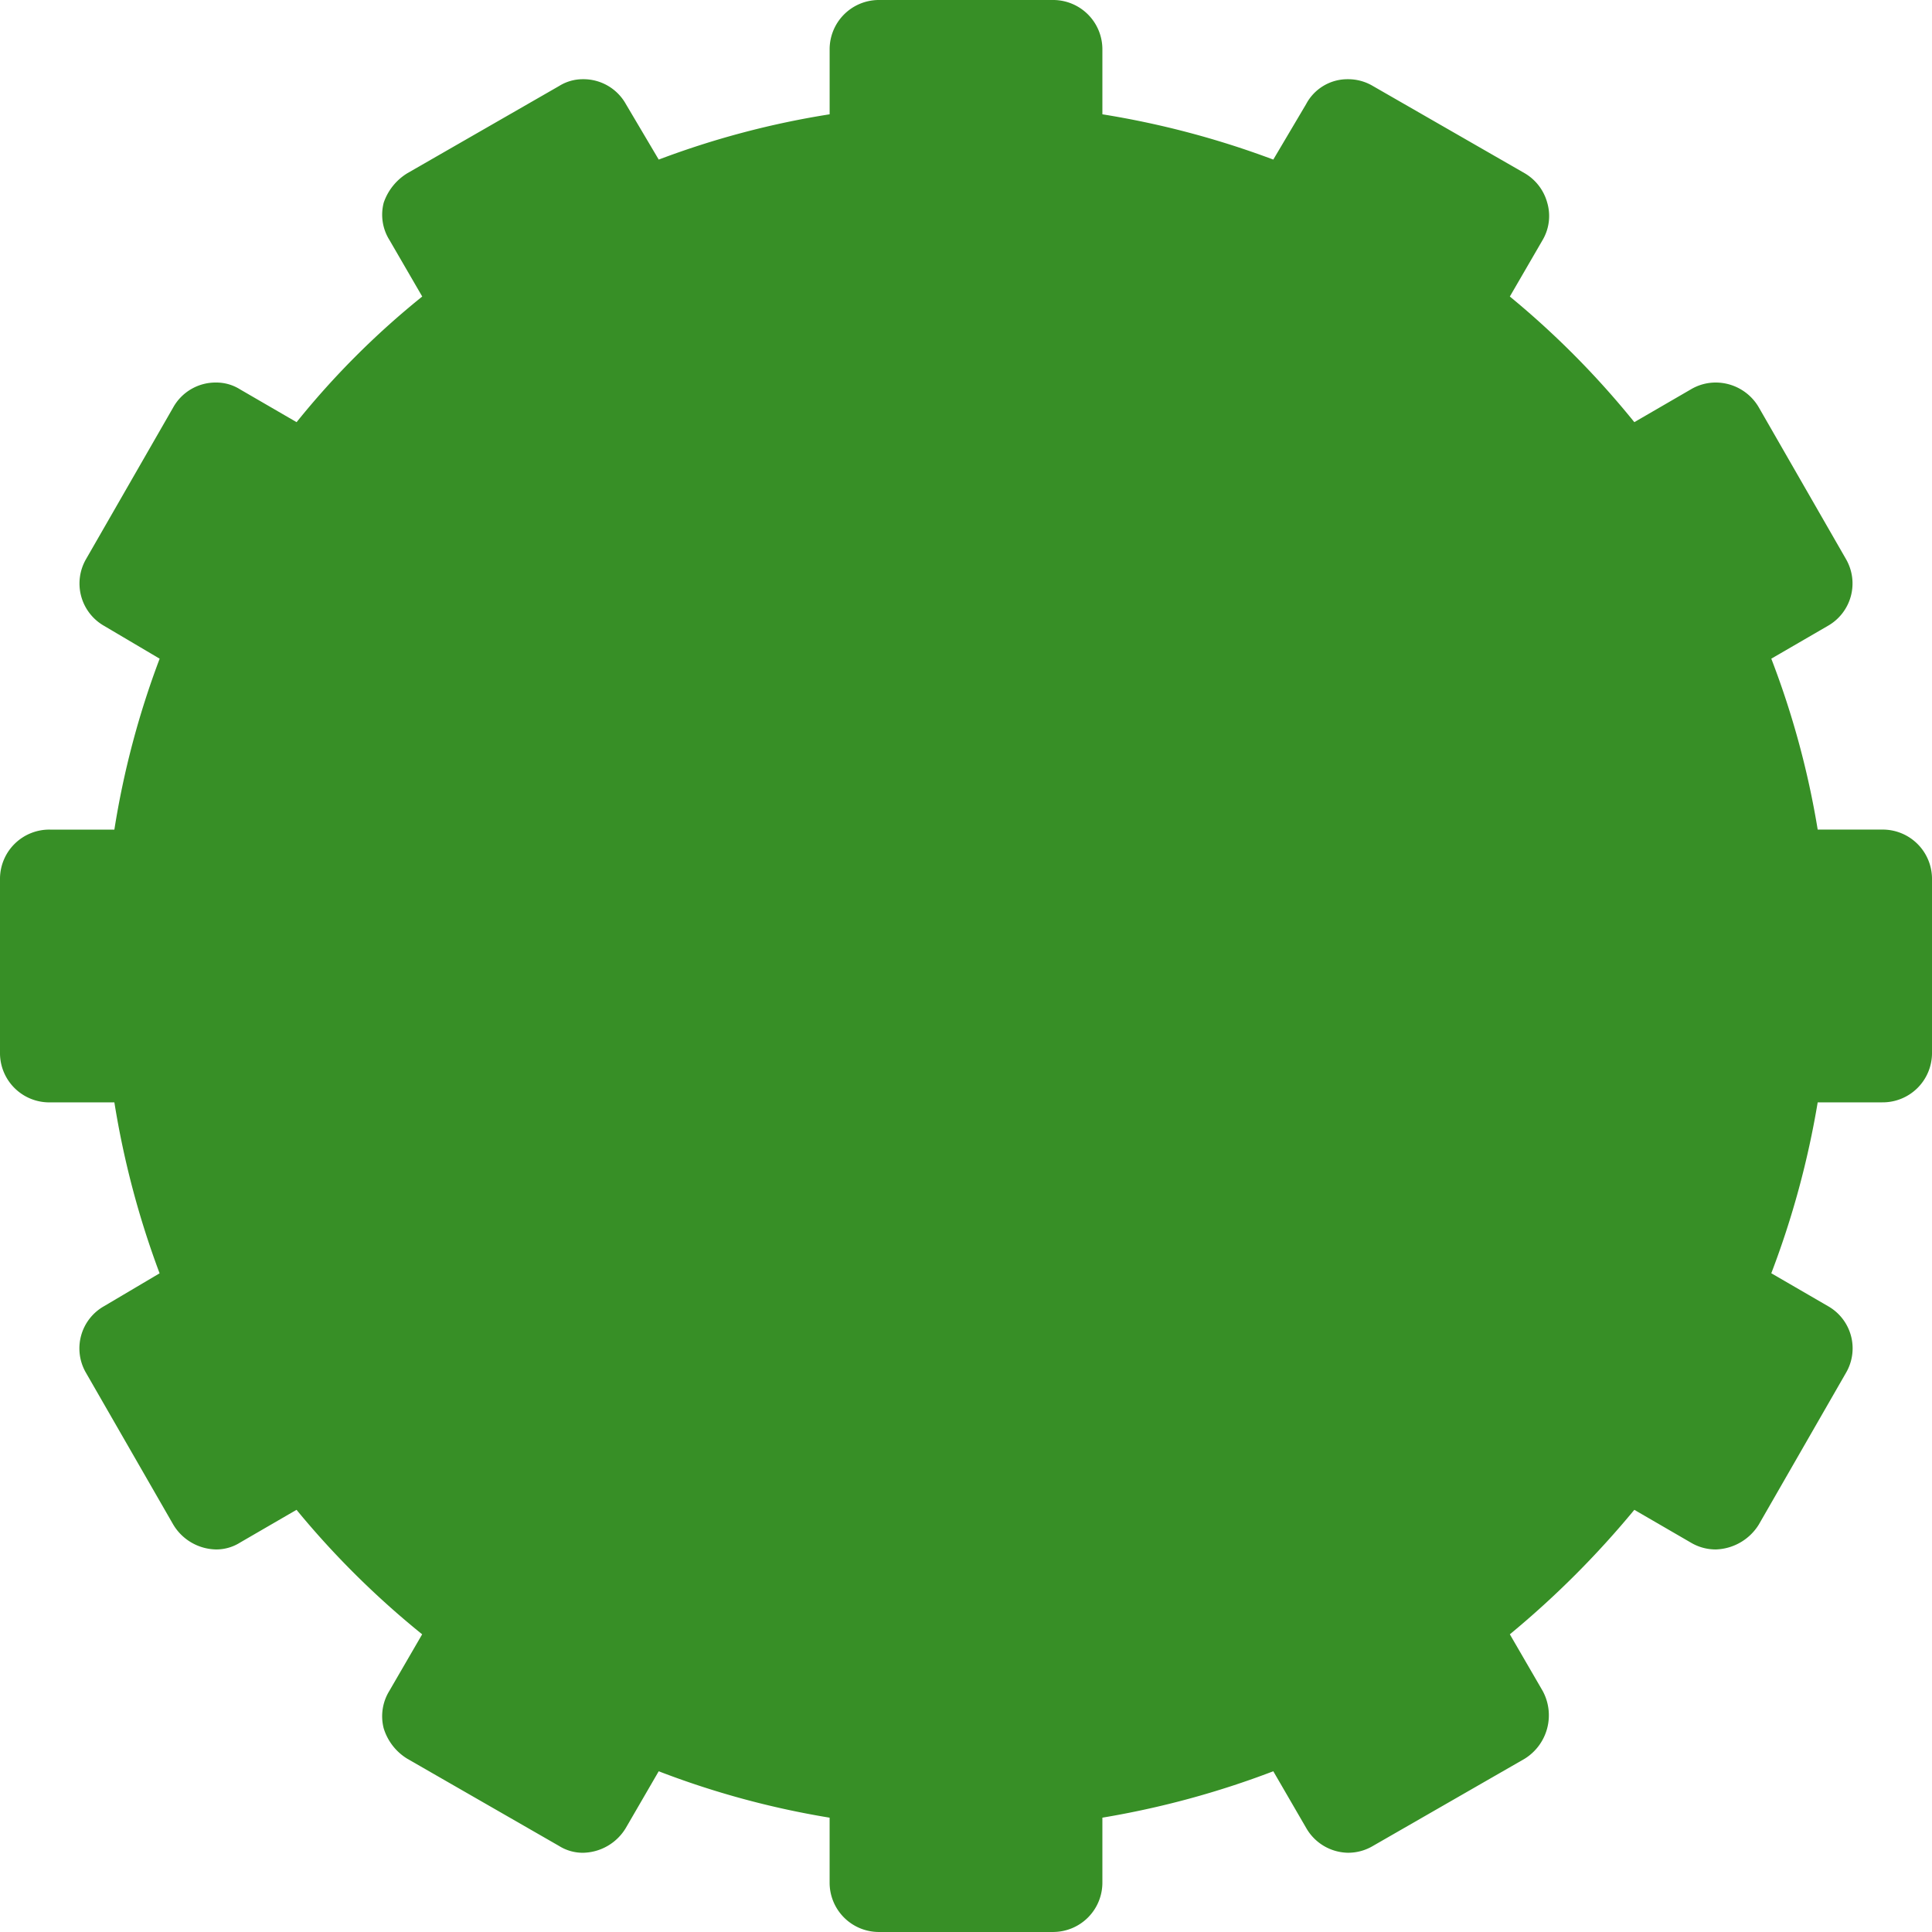 <svg xmlns="http://www.w3.org/2000/svg" width="110" height="110" viewBox="0 0 110 110">
  <path id="Path_15024" data-name="Path 15024" d="M59.982,109.98H49.994a2.806,2.806,0,0,1-2.771-2.835v-3.673a49.288,49.288,0,0,1-9.731-2.642l-1.869,3.222a2.9,2.9,0,0,1-2.449,1.418,2.536,2.536,0,0,1-1.353-.387l-8.635-4.962a3.085,3.085,0,0,1-1.353-1.74,2.754,2.754,0,0,1,.322-2.127l1.869-3.222a49.606,49.606,0,0,1-7.153-7.088l-3.222,1.869A2.536,2.536,0,0,1,12.3,88.2a2.9,2.9,0,0,1-2.449-1.418L4.886,78.147a2.76,2.76,0,0,1,1.031-3.8l3.158-1.869A50.359,50.359,0,0,1,6.5,62.746H2.823A2.806,2.806,0,0,1-.012,59.975V49.986a2.806,2.806,0,0,1,2.835-2.771H6.5a49.153,49.153,0,0,1,2.578-9.731L5.917,35.616a2.775,2.775,0,0,1-1.031-3.8l4.962-8.635A2.763,2.763,0,0,1,12.3,21.761a2.536,2.536,0,0,1,1.353.387l3.222,1.869a46.927,46.927,0,0,1,7.153-7.153l-1.869-3.222a2.712,2.712,0,0,1-.322-2.127A3.166,3.166,0,0,1,23.187,9.84l8.635-4.962a2.536,2.536,0,0,1,1.353-.387,2.763,2.763,0,0,1,2.449,1.418l1.869,3.158a49.157,49.157,0,0,1,9.731-2.578V2.816A2.806,2.806,0,0,1,49.994-.019h9.988a2.806,2.806,0,0,1,2.771,2.835V6.489a50.355,50.355,0,0,1,9.731,2.578l1.869-3.158a2.664,2.664,0,0,1,2.384-1.418,2.76,2.76,0,0,1,1.418.387L86.79,9.84a2.792,2.792,0,0,1,1.289,1.675,2.7,2.7,0,0,1-.258,2.127l-1.869,3.222a49.6,49.6,0,0,1,7.088,7.153l3.222-1.869a2.759,2.759,0,0,1,1.418-.387,2.839,2.839,0,0,1,2.449,1.418l4.962,8.635a2.775,2.775,0,0,1-1.031,3.8l-3.222,1.869a49.276,49.276,0,0,1,2.642,9.731h3.673a2.806,2.806,0,0,1,2.835,2.771v9.988a2.806,2.806,0,0,1-2.835,2.771H103.48a50.521,50.521,0,0,1-2.642,9.731l3.222,1.869a2.76,2.76,0,0,1,1.031,3.8l-4.962,8.635A2.985,2.985,0,0,1,97.68,88.2a2.76,2.76,0,0,1-1.418-.387L93.04,85.944a52.631,52.631,0,0,1-7.088,7.088l1.869,3.222a2.91,2.91,0,0,1-1.031,3.866l-8.635,4.962a2.759,2.759,0,0,1-1.418.387,2.792,2.792,0,0,1-2.384-1.418l-1.869-3.222a50.509,50.509,0,0,1-9.731,2.642v3.673a2.806,2.806,0,0,1-2.771,2.835Z" transform="translate(0.012 0.019)" fill="#378f26" fill-rule="evenodd"/>
</svg>
